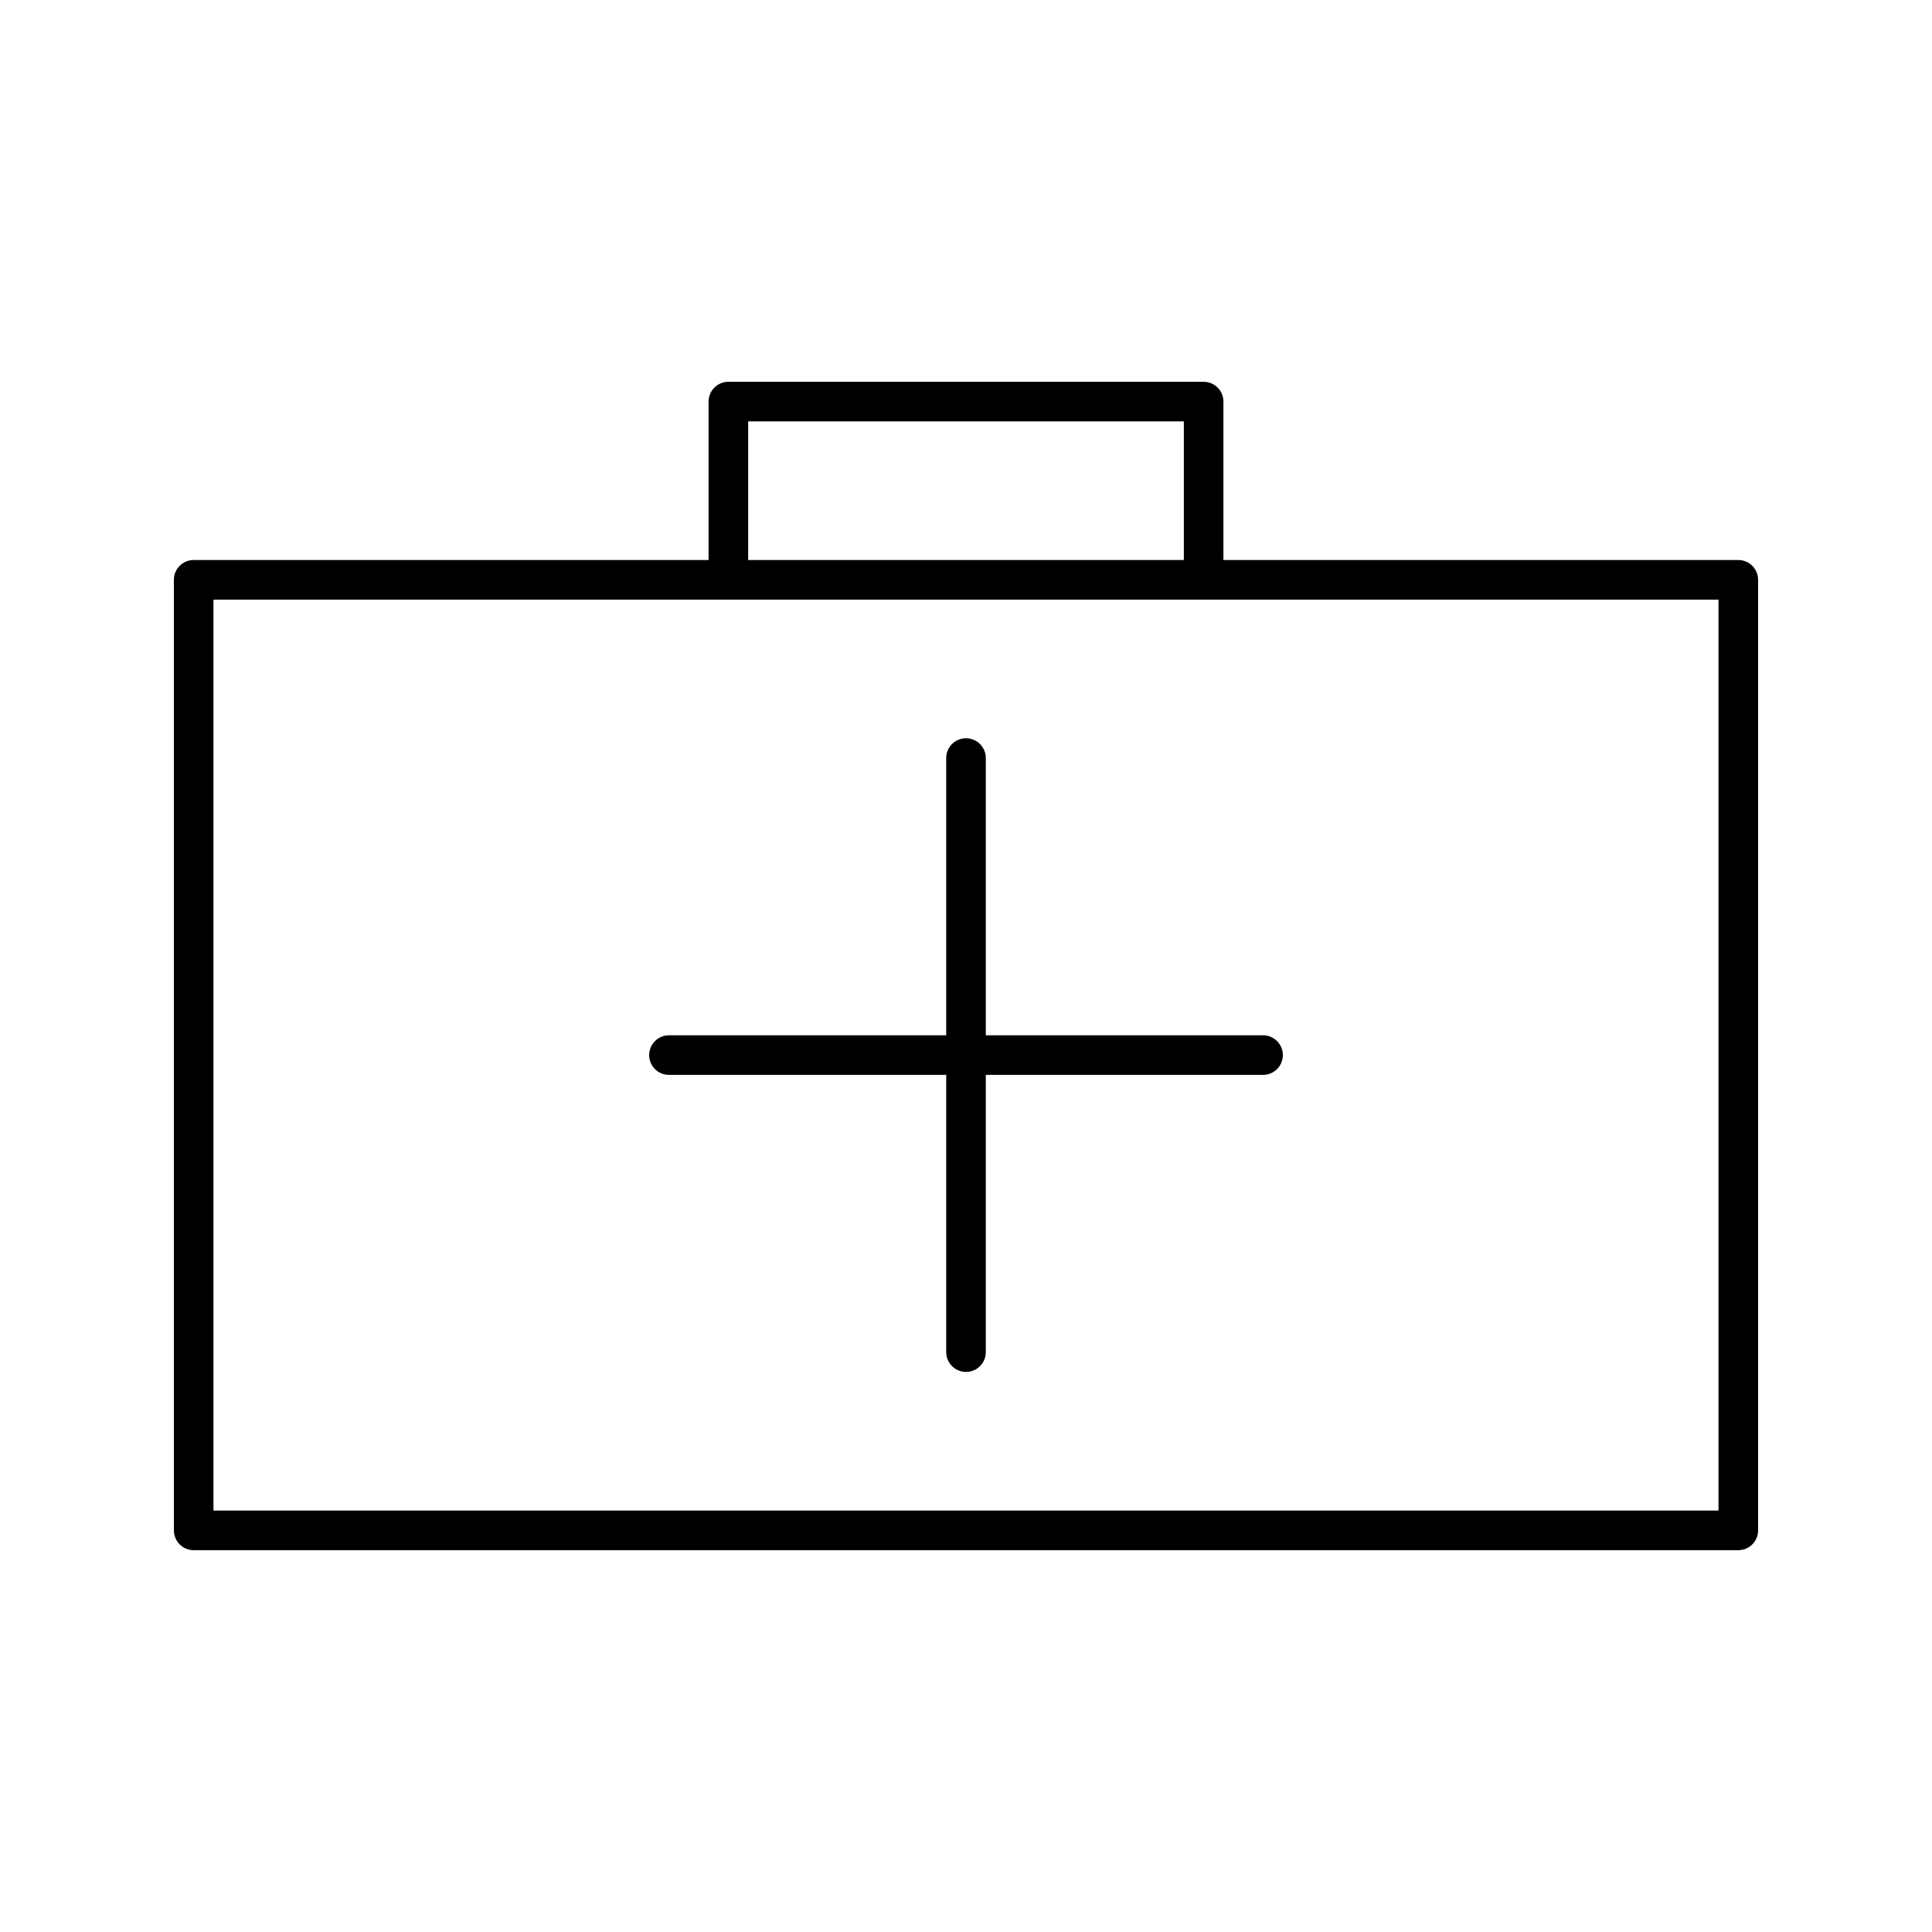 <?xml version="1.0" encoding="UTF-8"?>
<!-- Uploaded to: SVG Repo, www.svgrepo.com, Generator: SVG Repo Mixer Tools -->
<svg fill="#000000" width="800px" height="800px" version="1.1" viewBox="144 144 512 512" xmlns="http://www.w3.org/2000/svg">
 <g>
  <path d="m604.67 292.41h-136.45v-41.984c0-2.898-2.352-5.246-5.246-5.246h-125.95c-2.898 0-5.246 2.352-5.246 5.246v41.984h-136.45c-2.898 0-5.246 2.352-5.246 5.246v251.91c0 2.898 2.352 5.246 5.246 5.246h409.34c2.898 0 5.246-2.352 5.246-5.246v-251.91c0-2.894-2.352-5.246-5.246-5.246zm-262.4-36.734h115.46v36.734h-115.46zm257.15 288.64h-398.85v-241.41h398.85z"/>
  <path d="m405.25 344.89c0-2.898-2.352-5.246-5.246-5.246-2.898 0-5.246 2.352-5.246 5.246v73.473h-73.473c-2.898 0-5.246 2.352-5.246 5.246 0 2.898 2.352 5.246 5.246 5.246h73.473v73.473c0 2.898 2.352 5.246 5.246 5.246 2.898 0 5.246-2.352 5.246-5.246v-73.473h73.473c2.898 0 5.246-2.352 5.246-5.246 0-2.898-2.352-5.246-5.246-5.246h-73.473z"/>
 </g>
</svg>